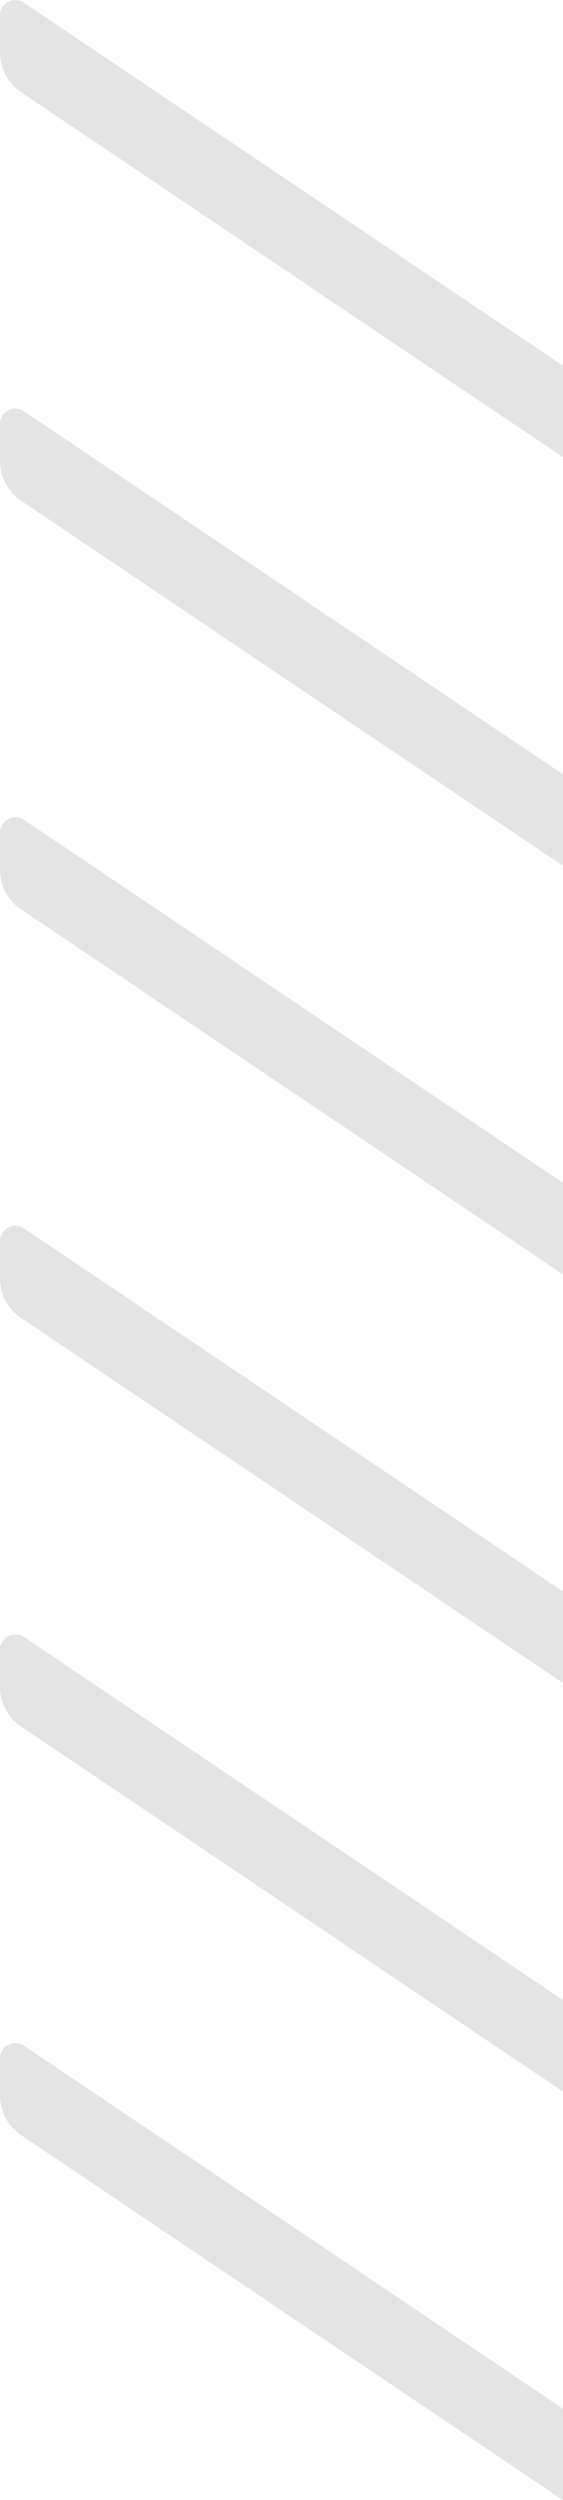 <svg xmlns="http://www.w3.org/2000/svg" xmlns:xlink="http://www.w3.org/1999/xlink" width="20.502" height="91" viewBox="0 0 20.502 91"><defs><clipPath id="a"><rect width="20.502" height="91" fill="#c9c9c9"/></clipPath></defs><g opacity="0.5"><g clip-path="url(#a)"><path d="M20.5,13.31v3.33L.768,3.355A1.738,1.738,0,0,1,0,1.913V.562A.561.561,0,0,1,.874.1Z" transform="translate(0 0)" fill="#c9c9c9"/><path d="M20.5,78.087v3.33L.768,68.132A1.738,1.738,0,0,1,0,66.69V65.339a.561.561,0,0,1,.874-.465Z" transform="translate(0 -49.905)" fill="#c9c9c9"/><path d="M20.5,142.864v3.33L.768,132.909A1.738,1.738,0,0,1,0,131.466v-1.351a.561.561,0,0,1,.874-.465Z" transform="translate(0 -99.81)" fill="#c9c9c9"/><path d="M20.5,207.64v3.33L.768,197.685A1.738,1.738,0,0,1,0,196.243v-1.351a.561.561,0,0,1,.874-.465Z" transform="translate(0 -149.714)" fill="#c9c9c9"/><path d="M20.5,272.417v3.33L.768,262.462A1.738,1.738,0,0,1,0,261.02v-1.351a.561.561,0,0,1,.874-.465Z" transform="translate(0 -199.619)" fill="#c9c9c9"/><path d="M20.5,337.193v3.33L.768,327.238A1.738,1.738,0,0,1,0,325.8v-1.351a.561.561,0,0,1,.874-.465Z" transform="translate(0 -249.523)" fill="#c9c9c9"/></g></g></svg>